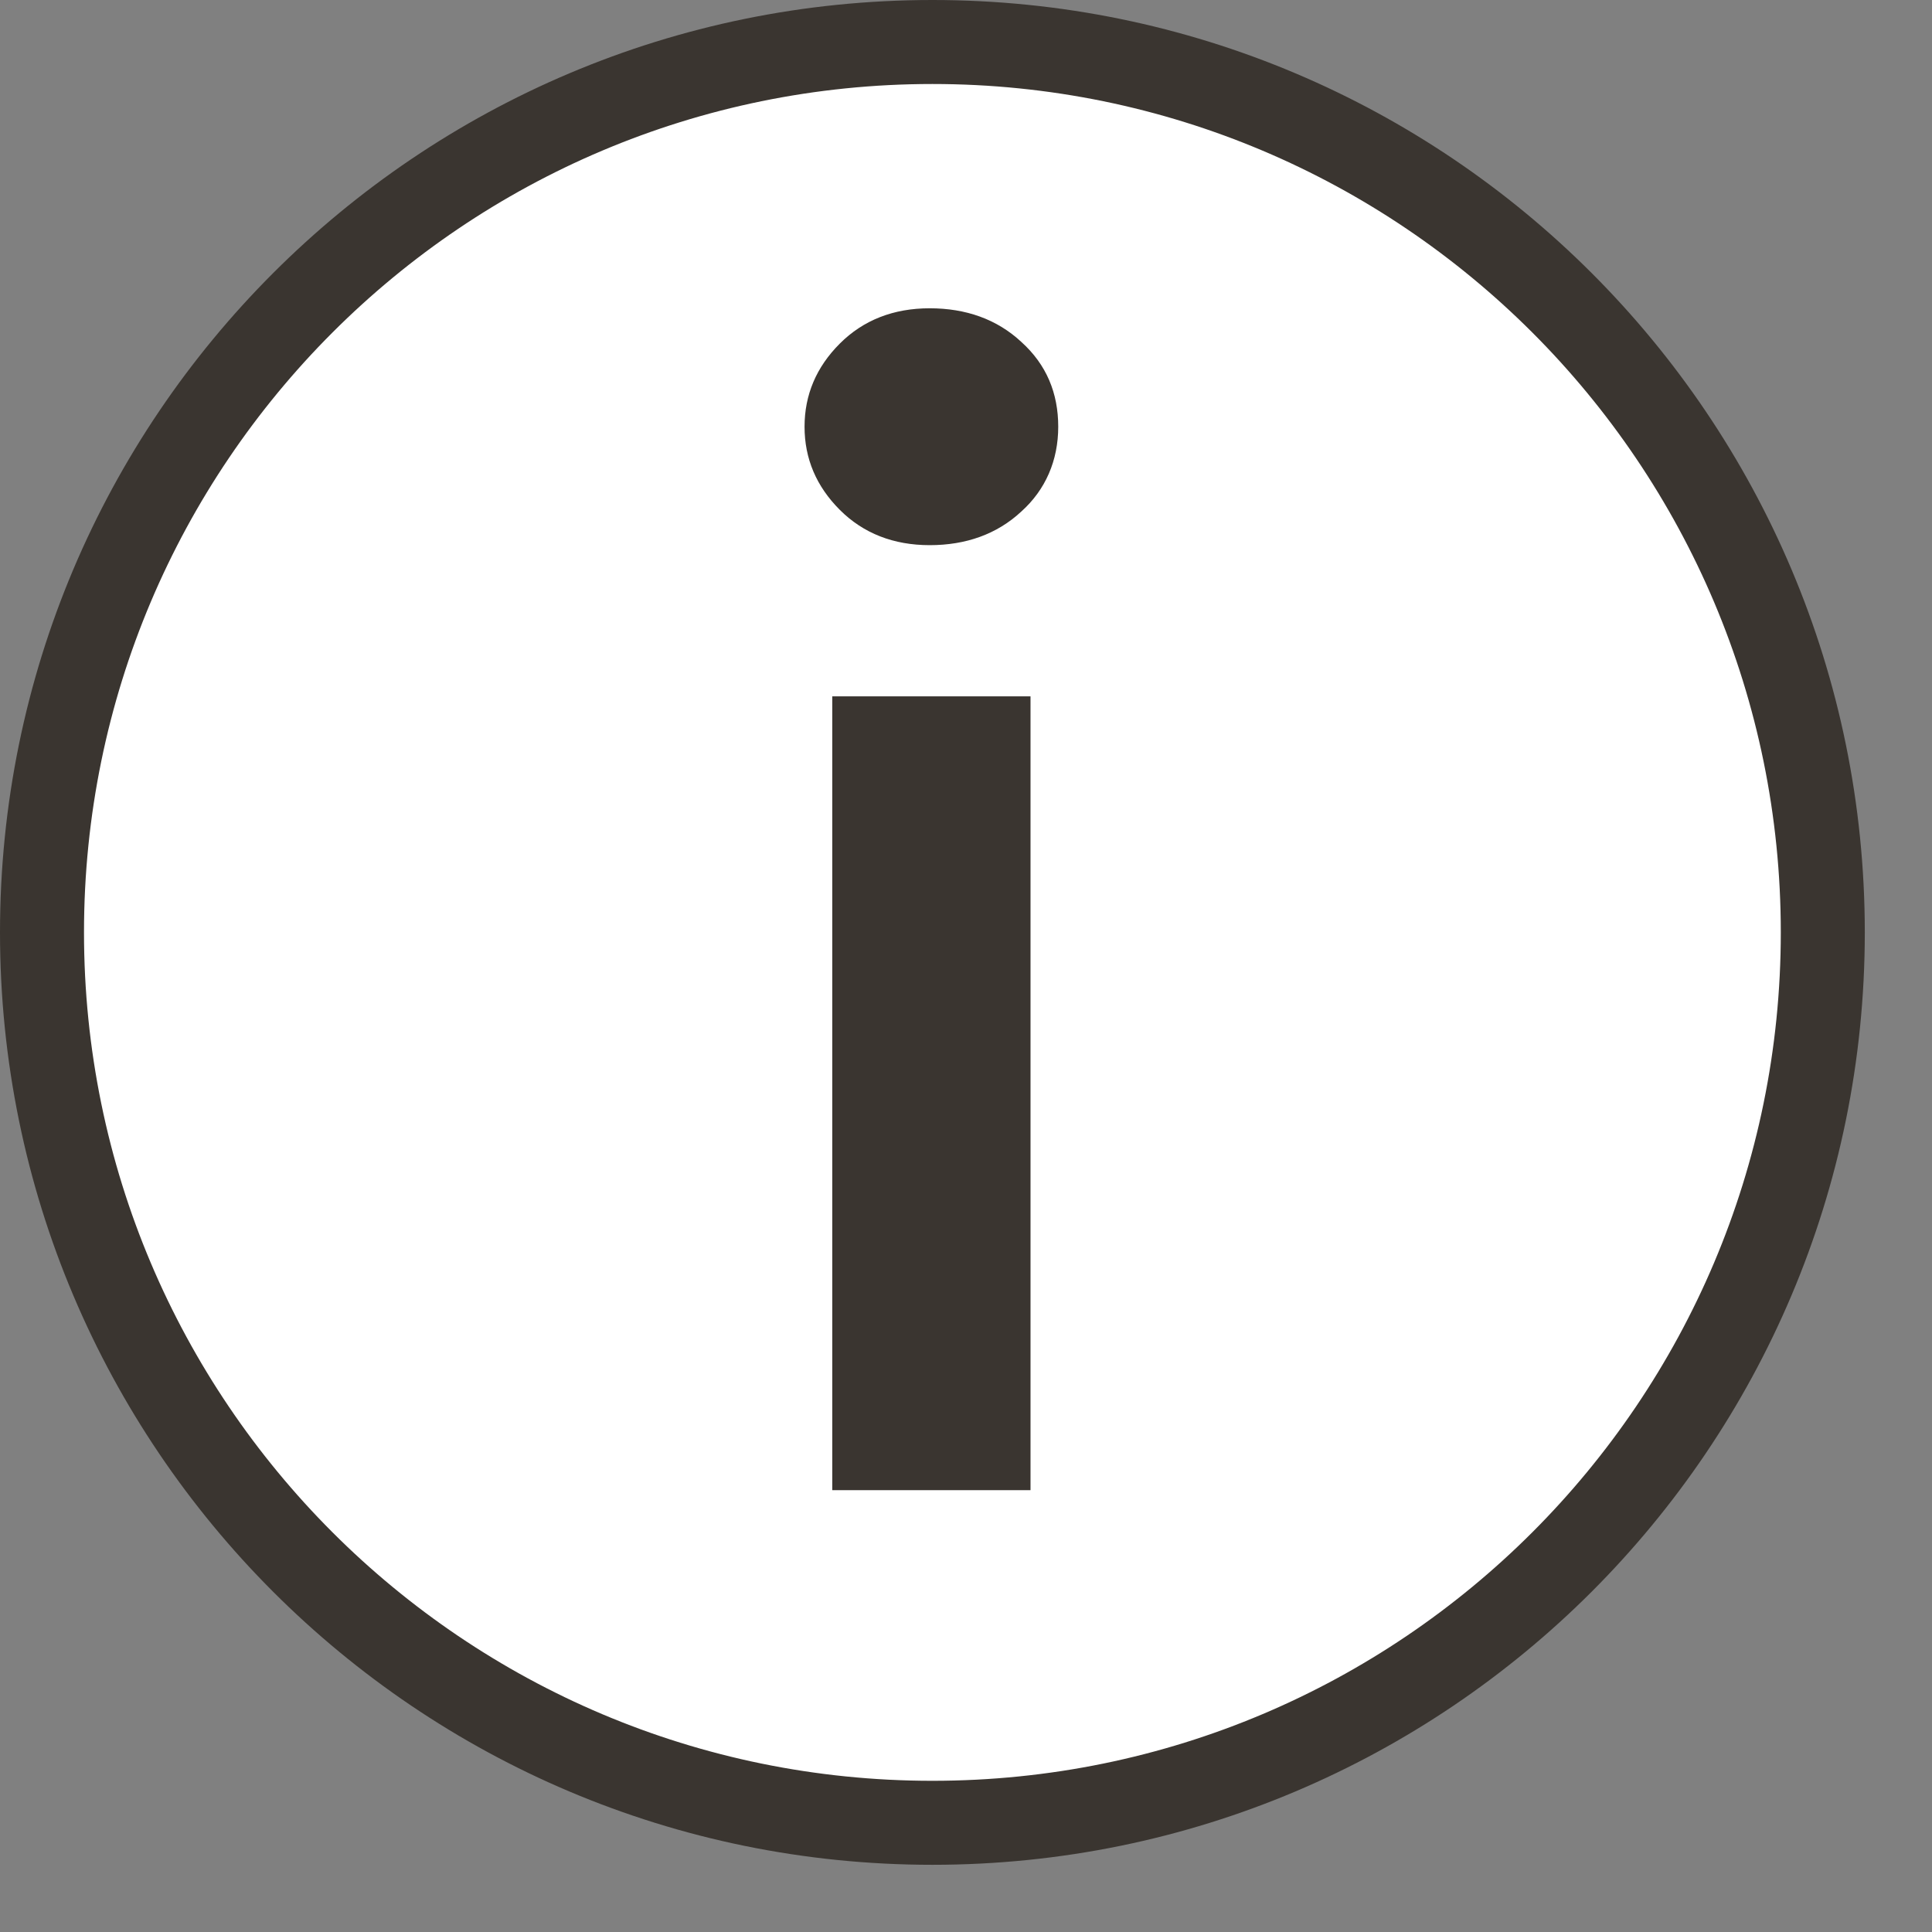 <svg width="23" height="23" viewBox="0 0 23 23" fill="none" xmlns="http://www.w3.org/2000/svg">
<rect x="0" y="0" width="23" height="23" fill="#808080" stroke="none"/>
<path d="M11.1 21.7C16.954 21.7 21.7 16.954 21.7 11.1C21.7 5.246 16.954 0.5 11.1 0.5C5.246 0.5 0.5 5.246 0.5 11.1C0.5 16.954 5.246 21.7 11.1 21.7Z" fill="white"/>
<path d="M21.2 11.1C21.2 5.522 16.678 1 11.1 1C5.522 1 1 5.522 1 11.1C1 16.678 5.522 21.2 11.1 21.2C16.678 21.2 21.2 16.678 21.2 11.1ZM22.2 11.1C22.2 17.23 17.23 22.2 11.1 22.2C4.969 22.2 0 17.23 0 11.1C0 4.97 4.97 0 11.1 0C17.23 0 22.2 4.969 22.2 11.1Z" fill="#3A3530"/>
<path d="M9.578 5.08C9.578 4.7 9.718 4.37 9.998 4.09C10.278 3.81 10.638 3.67 11.068 3.67C11.498 3.67 11.868 3.8 12.158 4.07C12.458 4.34 12.598 4.68 12.598 5.08C12.598 5.48 12.448 5.83 12.158 6.09C11.868 6.36 11.498 6.49 11.068 6.49C10.638 6.49 10.278 6.35 9.998 6.07C9.718 5.79 9.578 5.46 9.578 5.08ZM9.908 8.29H12.268V17.74H9.908V8.29Z" fill="#3A3530"/>
</svg>

